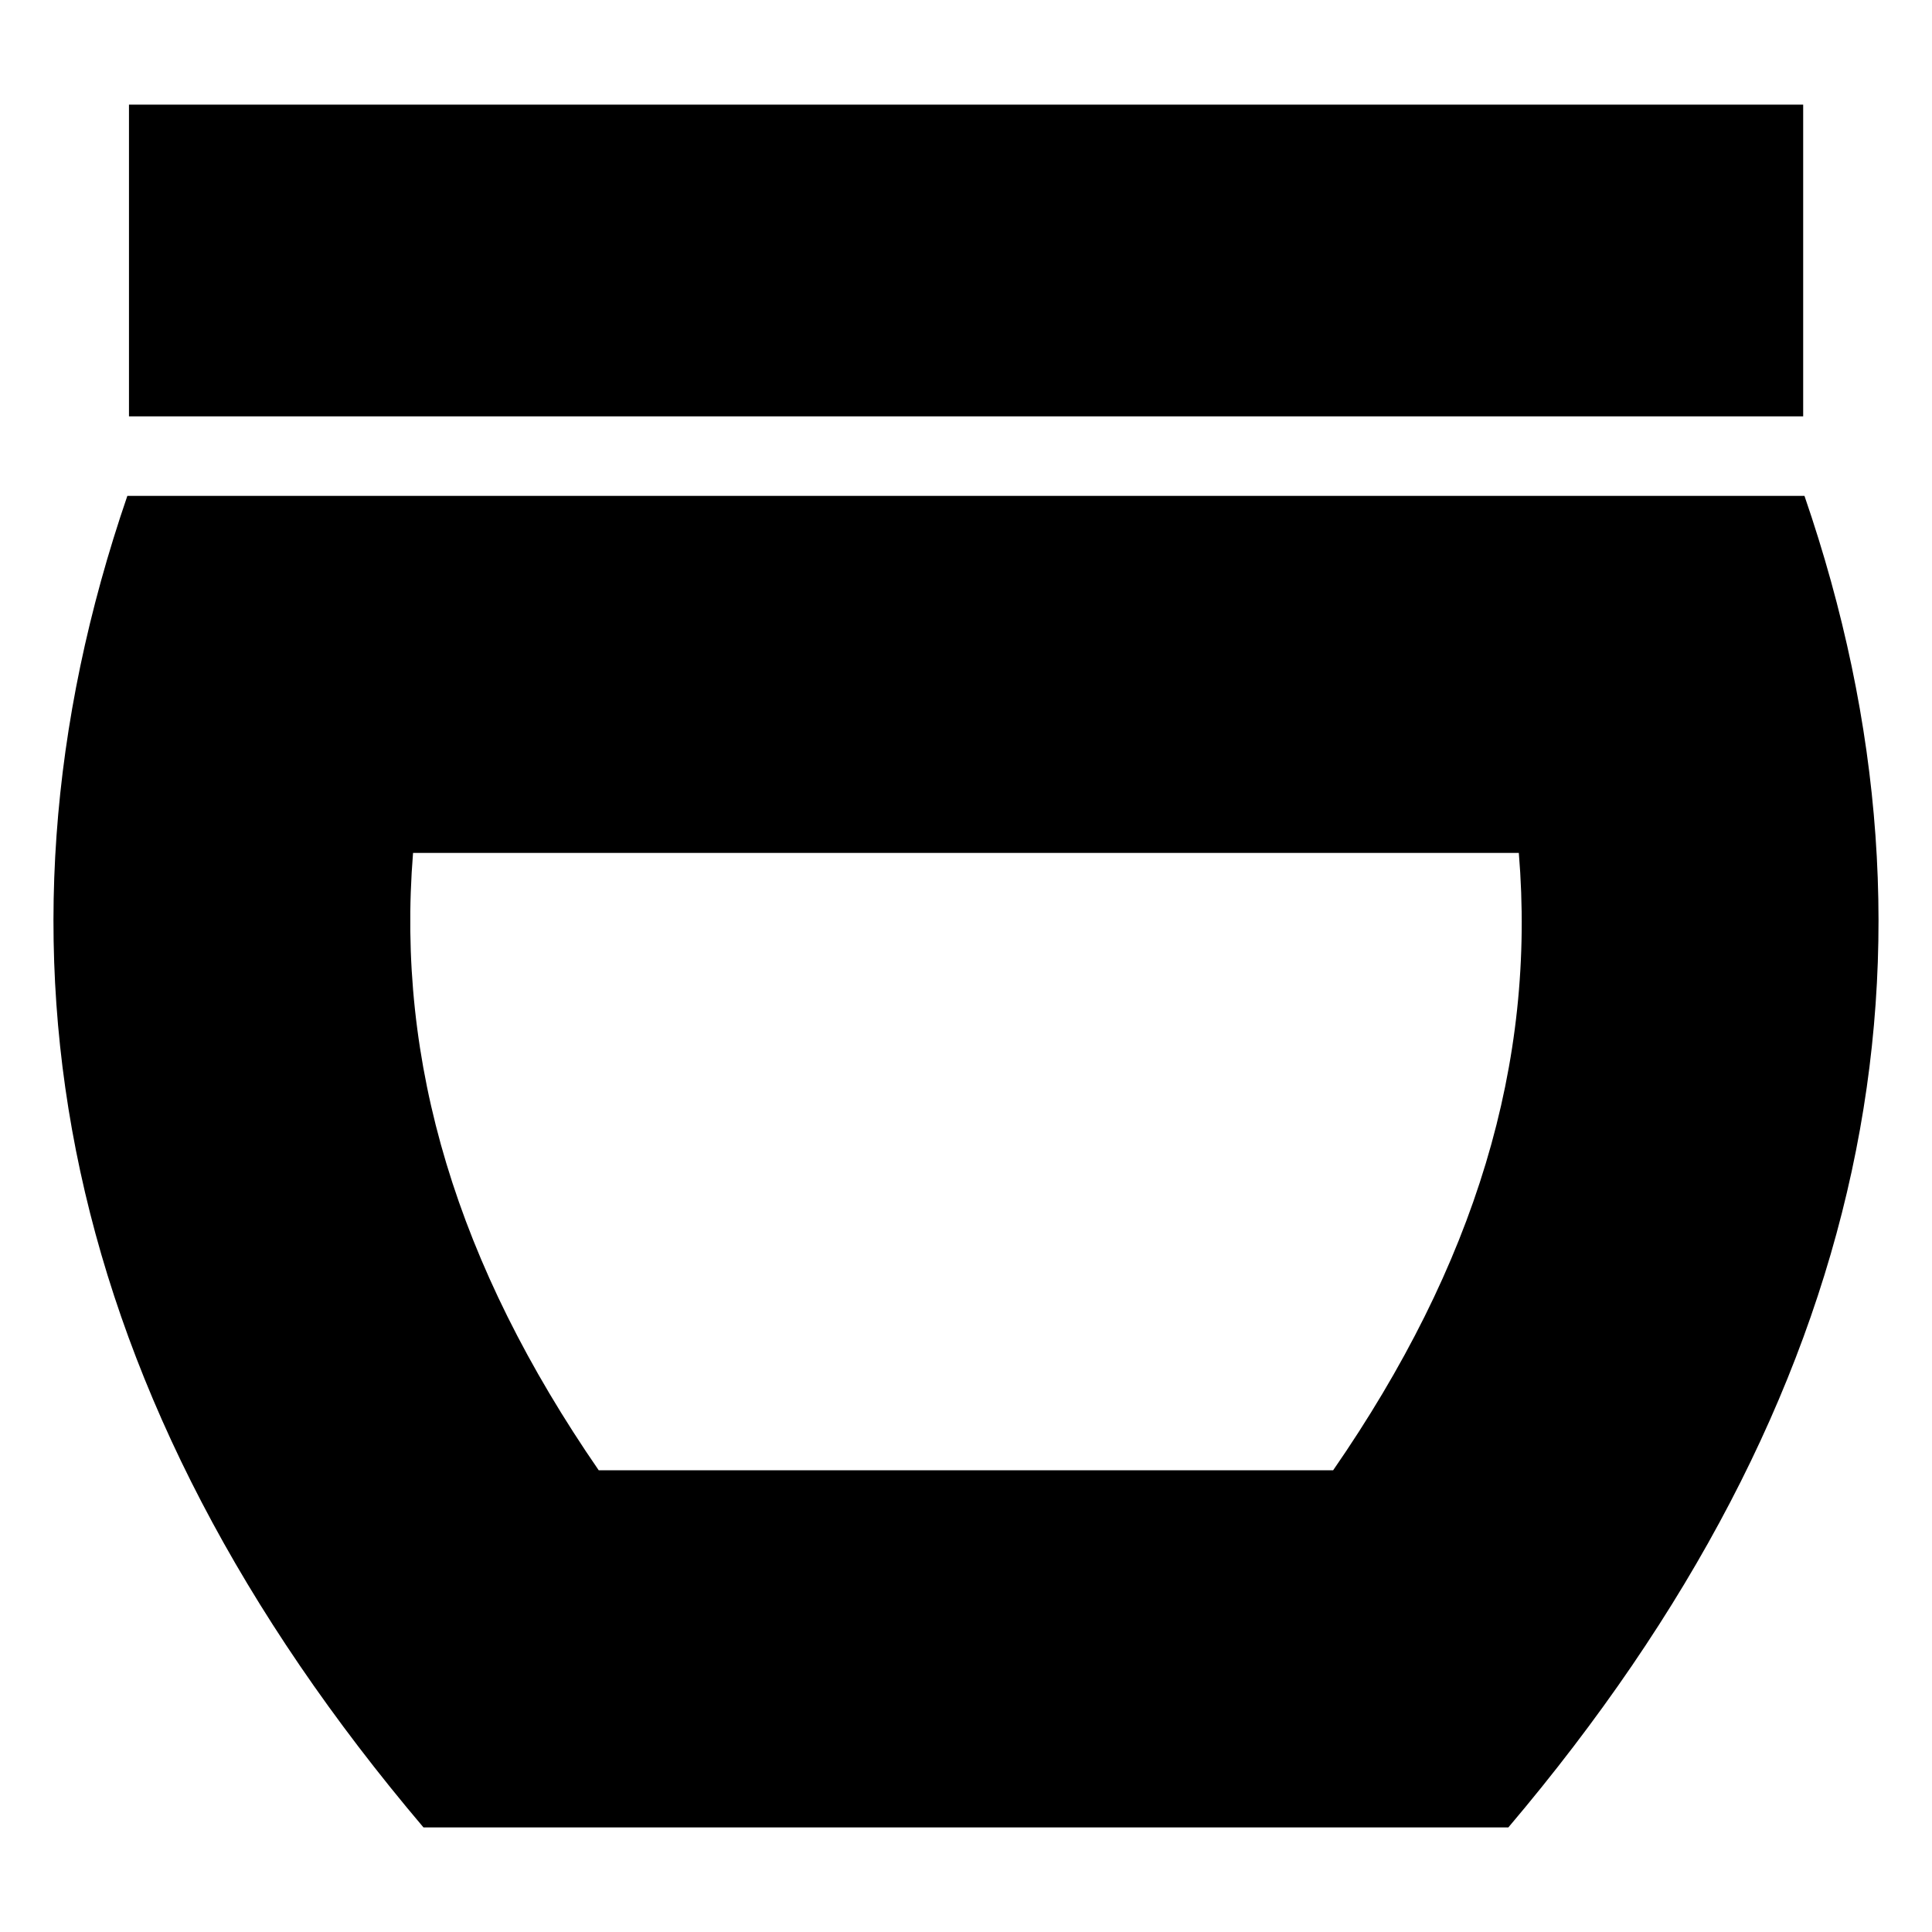 <?xml version="1.0" encoding="UTF-8"?>
<!-- Uploaded to: SVG Repo, www.svgrepo.com, Generator: SVG Repo Mixer Tools -->
<svg fill="#000000" width="800px" height="800px" version="1.1" viewBox="144 144 512 512" xmlns="http://www.w3.org/2000/svg">
 <g>
  <path d="m177.75 275.41c-41.391 120.7-18.043 239 78.473 352.87h287.51c96.5-113.87 119.97-232.17 78.469-352.87zm319.54 258.23h-194.62c-37.535-54.465-53.73-107.77-49.207-163.61h293.04c4.625 55.727-11.566 109.14-49.207 163.61z"/>
  <path d="m178.18 171.73h443.68v82.609h-443.68z"/>
 </g>
</svg>